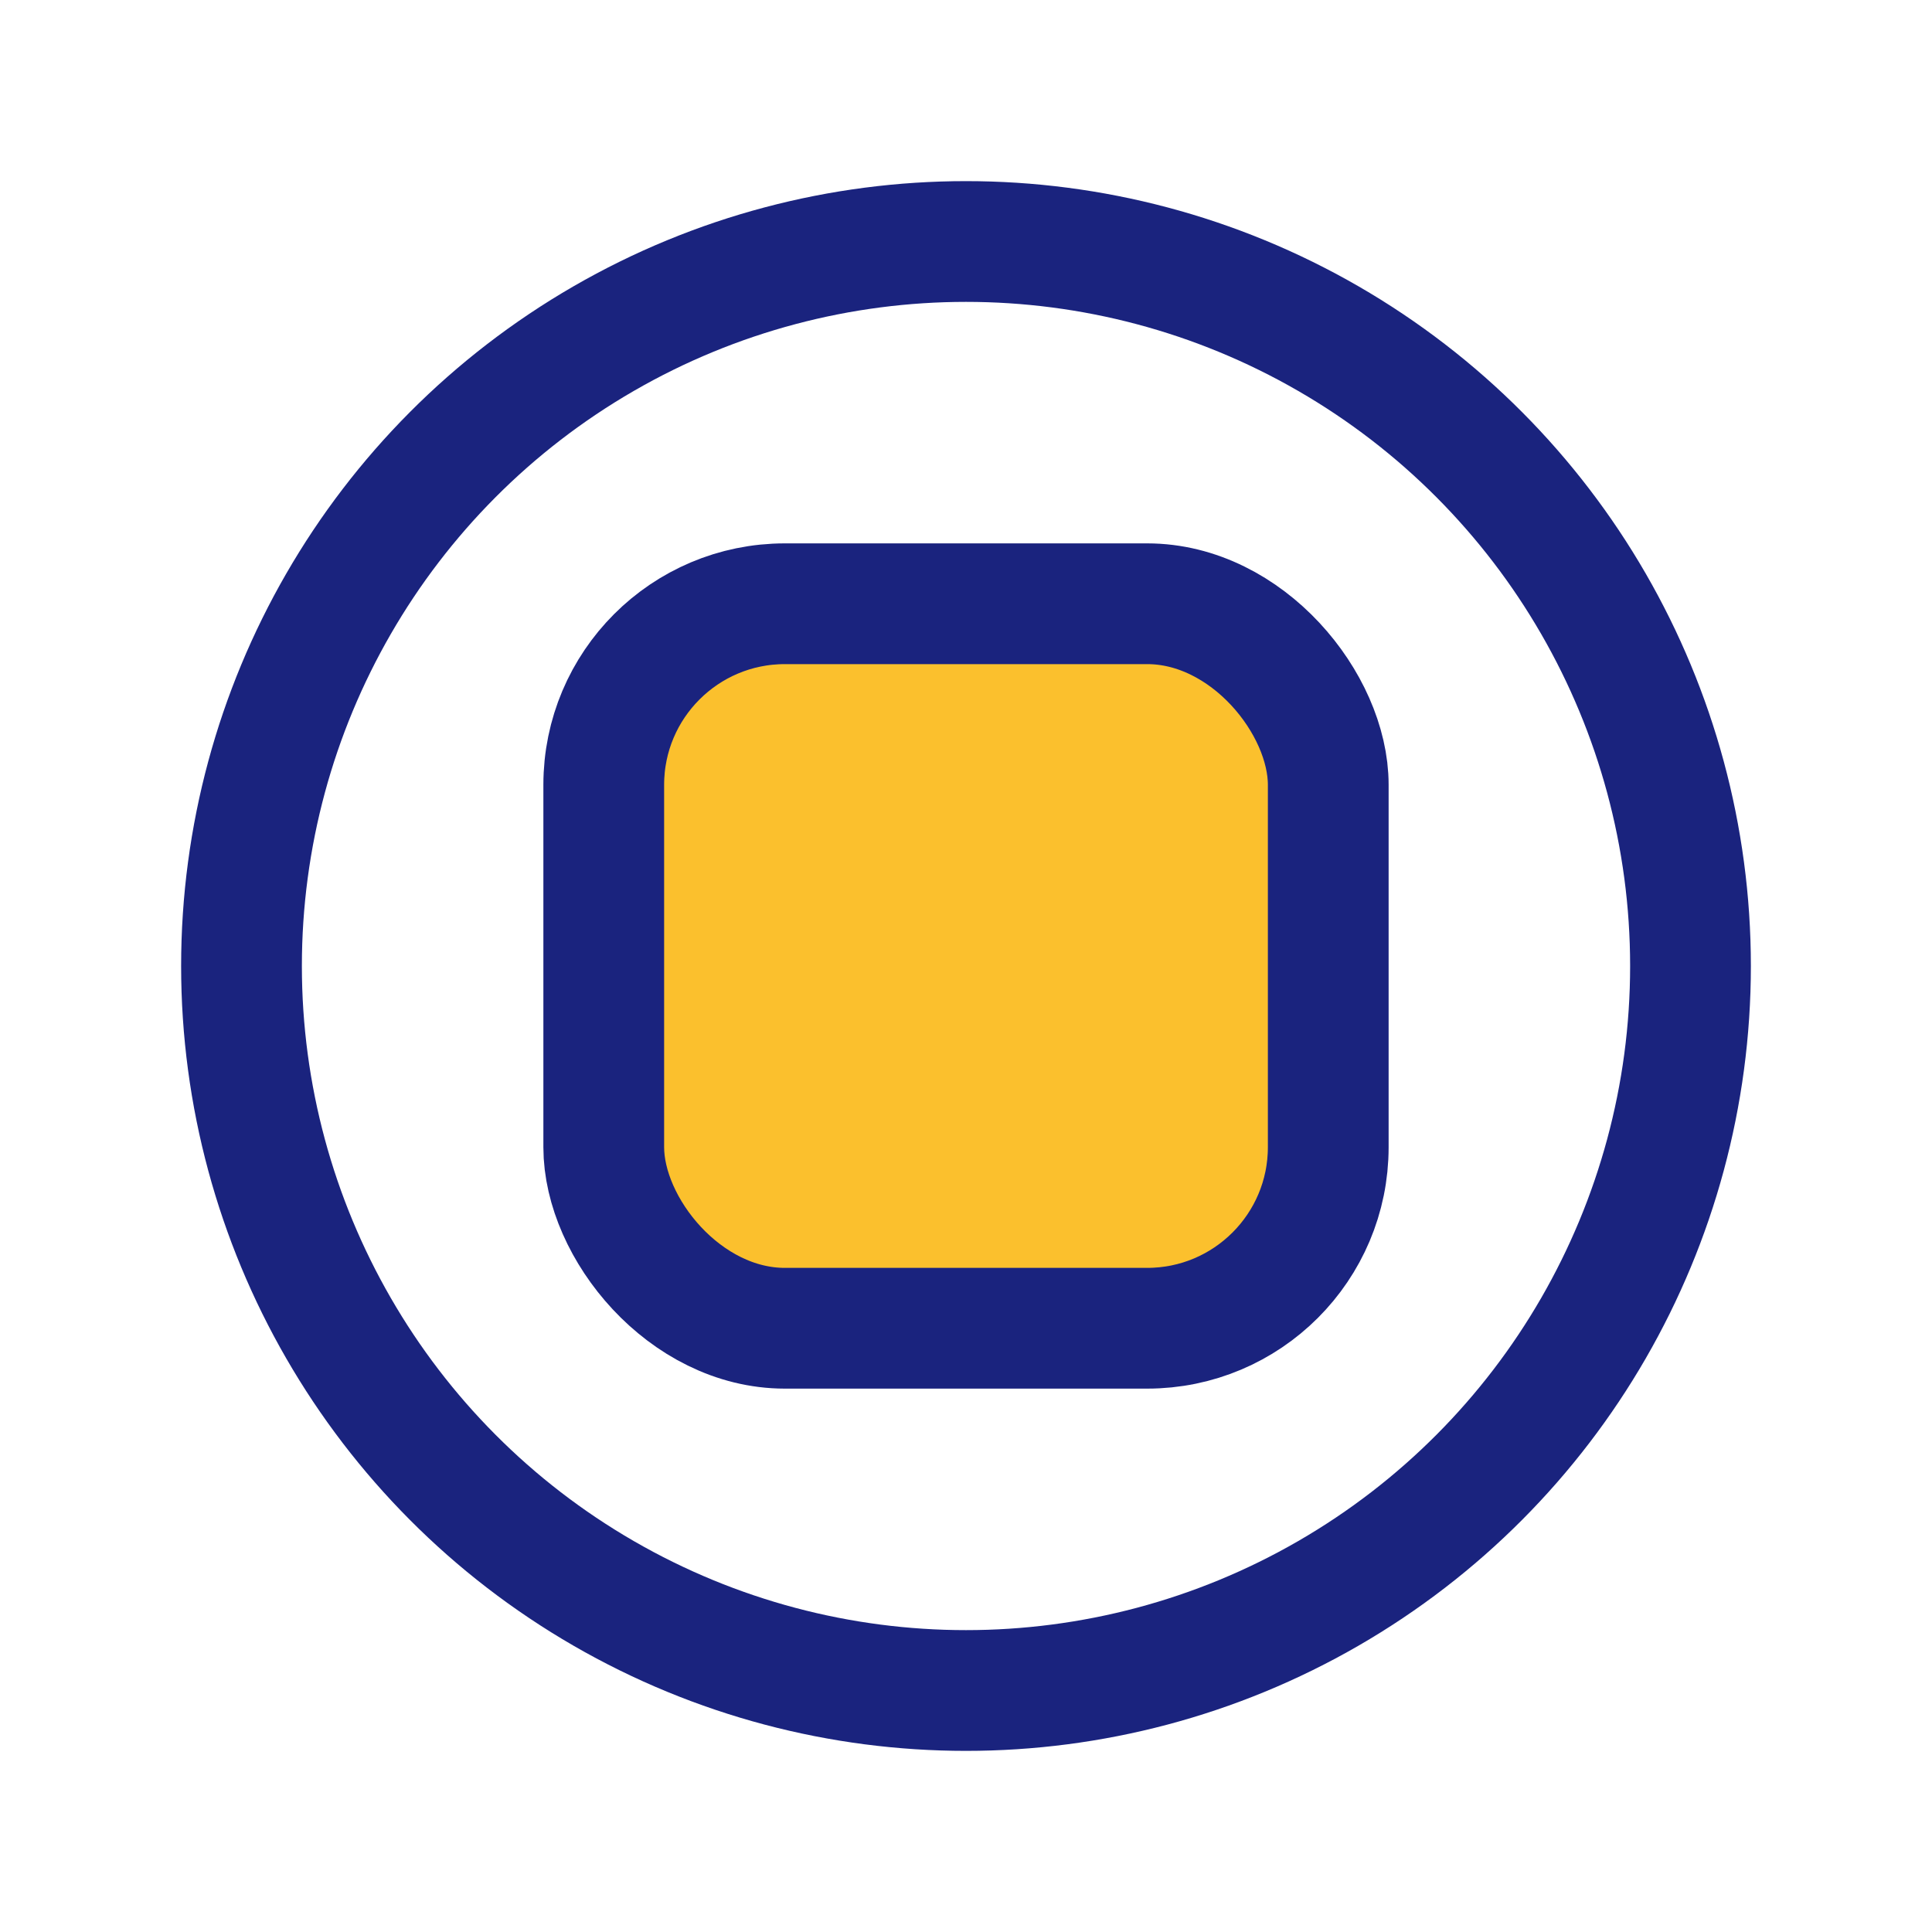 <?xml version="1.0" encoding="UTF-8"?>
<svg xmlns="http://www.w3.org/2000/svg" width="32" height="32" viewBox="0 0 32 32"><circle cx="16" cy="16" r="12" fill="none" stroke="#1A237E" stroke-width="2"/><rect x="10" y="10" width="12" height="12" rx="3" fill="#FBC02D" stroke="#1A237E" stroke-width="2"/></svg>